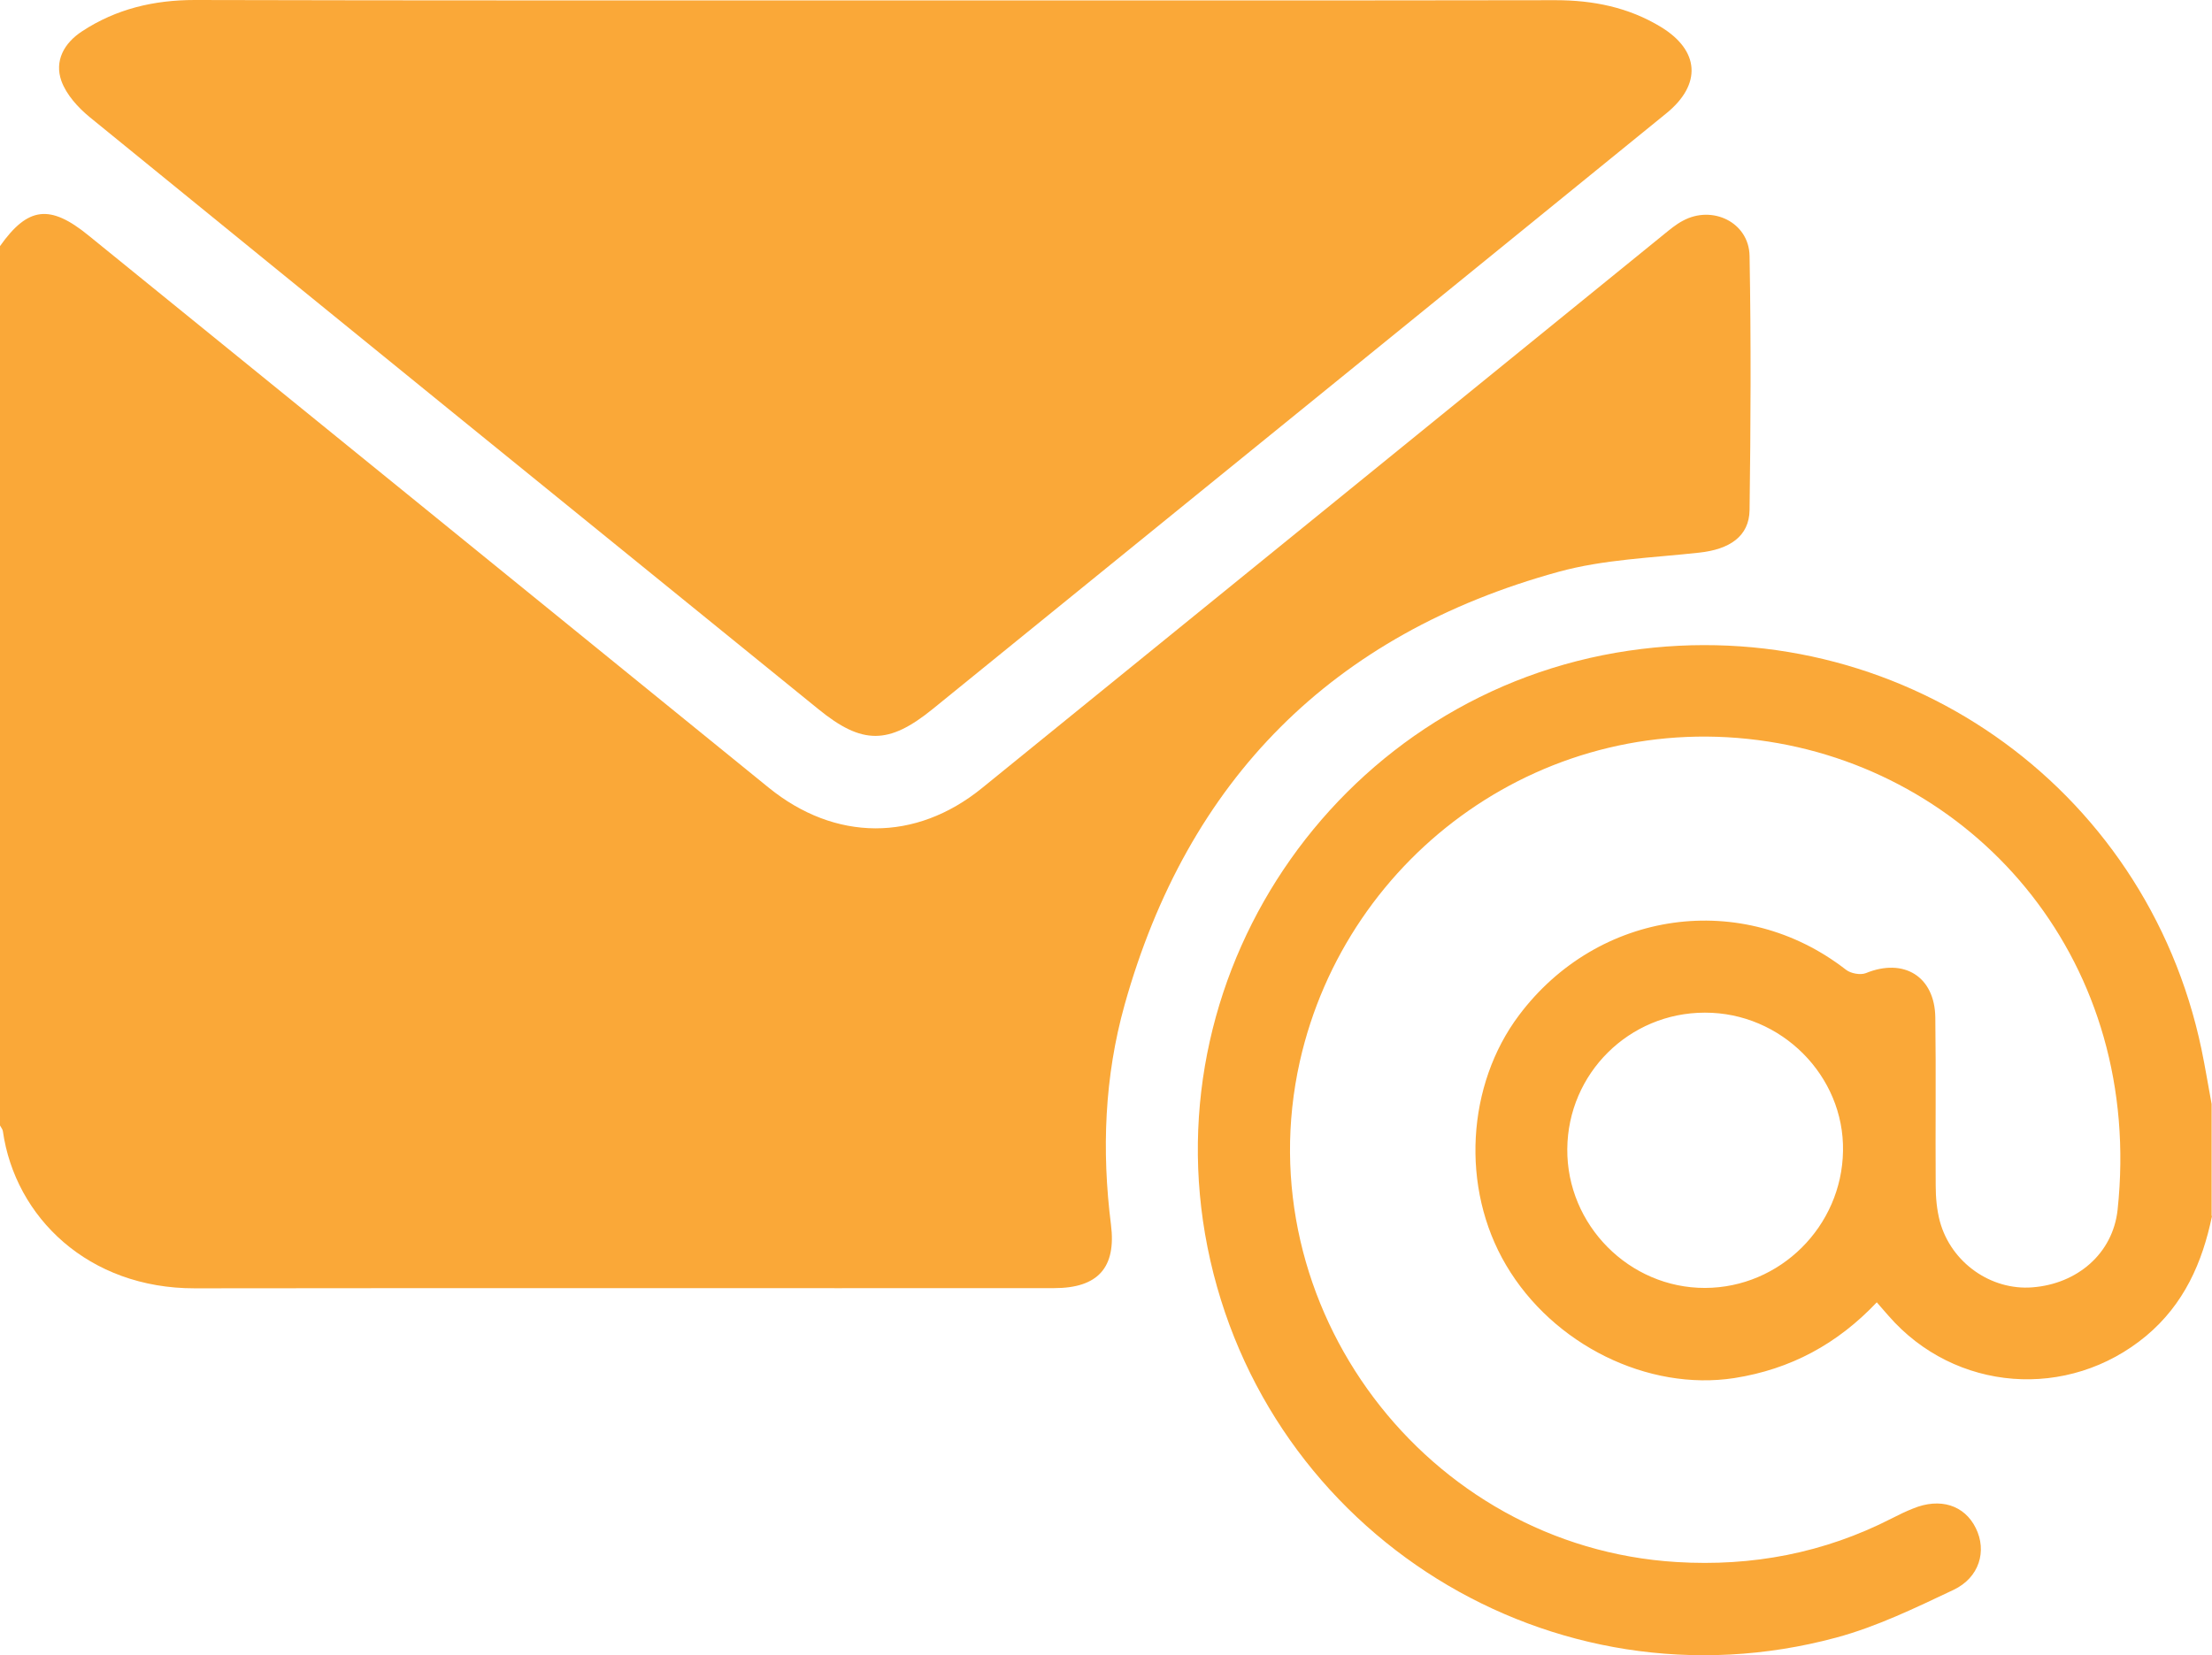 <?xml version="1.0" encoding="utf-8"?>
<!-- Generator: Adobe Illustrator 28.0.0, SVG Export Plug-In . SVG Version: 6.00 Build 0)  -->
<svg version="1.1" id="Layer_1" xmlns="http://www.w3.org/2000/svg" xmlns:xlink="http://www.w3.org/1999/xlink" x="0px" y="0px"
	 viewBox="0 0 115.28 86.29" style="enable-background:new 0 0 115.28 86.29;" xml:space="preserve">
<style type="text/css">
	.st0{fill:#FAA838;}
</style>
<g id="Illustration_18_00000052799879530211195080000007651727649629207955_">
	<g>
		<g>
			<path class="st0" d="M0,12.83c1.45-2.05,2.6-2.2,4.62-0.55c11.81,9.59,23.63,19.18,35.44,28.78c3.46,2.81,7.65,2.84,11.12,0.02
				c11.84-9.61,23.68-19.23,35.52-28.85c0.32-0.26,0.64-0.53,1-0.72c1.54-0.84,3.45,0.08,3.48,1.83c0.08,4.42,0.06,8.84,0,13.25
				c-0.02,1.37-1.04,2.05-2.63,2.22c-2.45,0.27-4.97,0.35-7.33,1C69.44,33.05,61.9,40.64,58.61,52.38c-1.05,3.75-1.2,7.6-0.71,11.47
				c0.28,2.23-0.68,3.3-2.96,3.3c-14.93,0.01-29.86-0.01-44.79,0.01c-5.54,0.01-9.36-3.7-10-8.19c-0.01-0.1-0.1-0.2-0.15-0.3
				C0,43.39,0,28.11,0,12.83"/>
			<path class="st0" d="M115.28,63.39c-0.5,2.43-1.46,4.6-3.43,6.25c-4.06,3.38-9.97,2.93-13.43-1.05c-0.19-0.22-0.39-0.44-0.61-0.7
				c-2.05,2.17-4.49,3.49-7.43,3.95c-4.49,0.69-9.44-1.73-11.89-5.89c-2.39-4.05-2.04-9.41,0.67-13.02
				c4.12-5.5,11.65-6.57,17.04-2.38c0.25,0.2,0.76,0.29,1.04,0.18c1.98-0.81,3.59,0.17,3.62,2.31c0.04,2.92,0,5.84,0.02,8.76
				c0,0.63,0.06,1.28,0.22,1.88c0.59,2.15,2.67,3.6,4.82,3.43c2.34-0.18,4.19-1.76,4.44-4.04c1.37-12.85-7.22-22.71-18.19-24.41
				c-11.54-1.79-21.99,5.82-24.43,16.68c-2.85,12.74,6.58,25.3,19.64,26.09c3.94,0.24,7.68-0.47,11.2-2.27
				c0.37-0.19,0.74-0.37,1.12-0.52c1.41-0.58,2.68-0.18,3.27,1.02c0.59,1.19,0.19,2.58-1.16,3.22c-1.99,0.94-4,1.92-6.12,2.49
				c-14.78,3.98-29.77-5.38-32.76-20.35c-2.92-14.66,7.16-28.93,21.96-31.1c13.97-2.05,26.95,6.98,29.84,20.77
				c0.2,0.95,0.35,1.91,0.53,2.86v5.84H115.28z M88.85,52.79c-3.95,0-7.14,3.17-7.17,7.11c-0.03,3.96,3.23,7.25,7.18,7.24
				c3.91-0.01,7.13-3.21,7.19-7.14C96.12,56.08,92.83,52.78,88.85,52.79"/>
			<path class="st0" d="M45.62,0.02c11.82,0,23.64,0.01,35.45-0.01c1.95,0,3.8,0.37,5.48,1.39c2.03,1.23,2.15,3,0.29,4.51
				c-8.43,6.86-16.87,13.71-25.31,20.56c-4.31,3.5-8.61,6.99-12.92,10.49c-2.29,1.86-3.67,1.88-5.97,0
				C29.98,26.69,17.32,16.41,4.68,6.11C4.07,5.61,3.46,4.94,3.2,4.22C2.83,3.18,3.33,2.25,4.28,1.63C6.06,0.46,8.03,0,10.15,0
				C21.99,0.03,33.81,0.02,45.62,0.02"/>
		</g>
	</g>
</g>
</svg>

